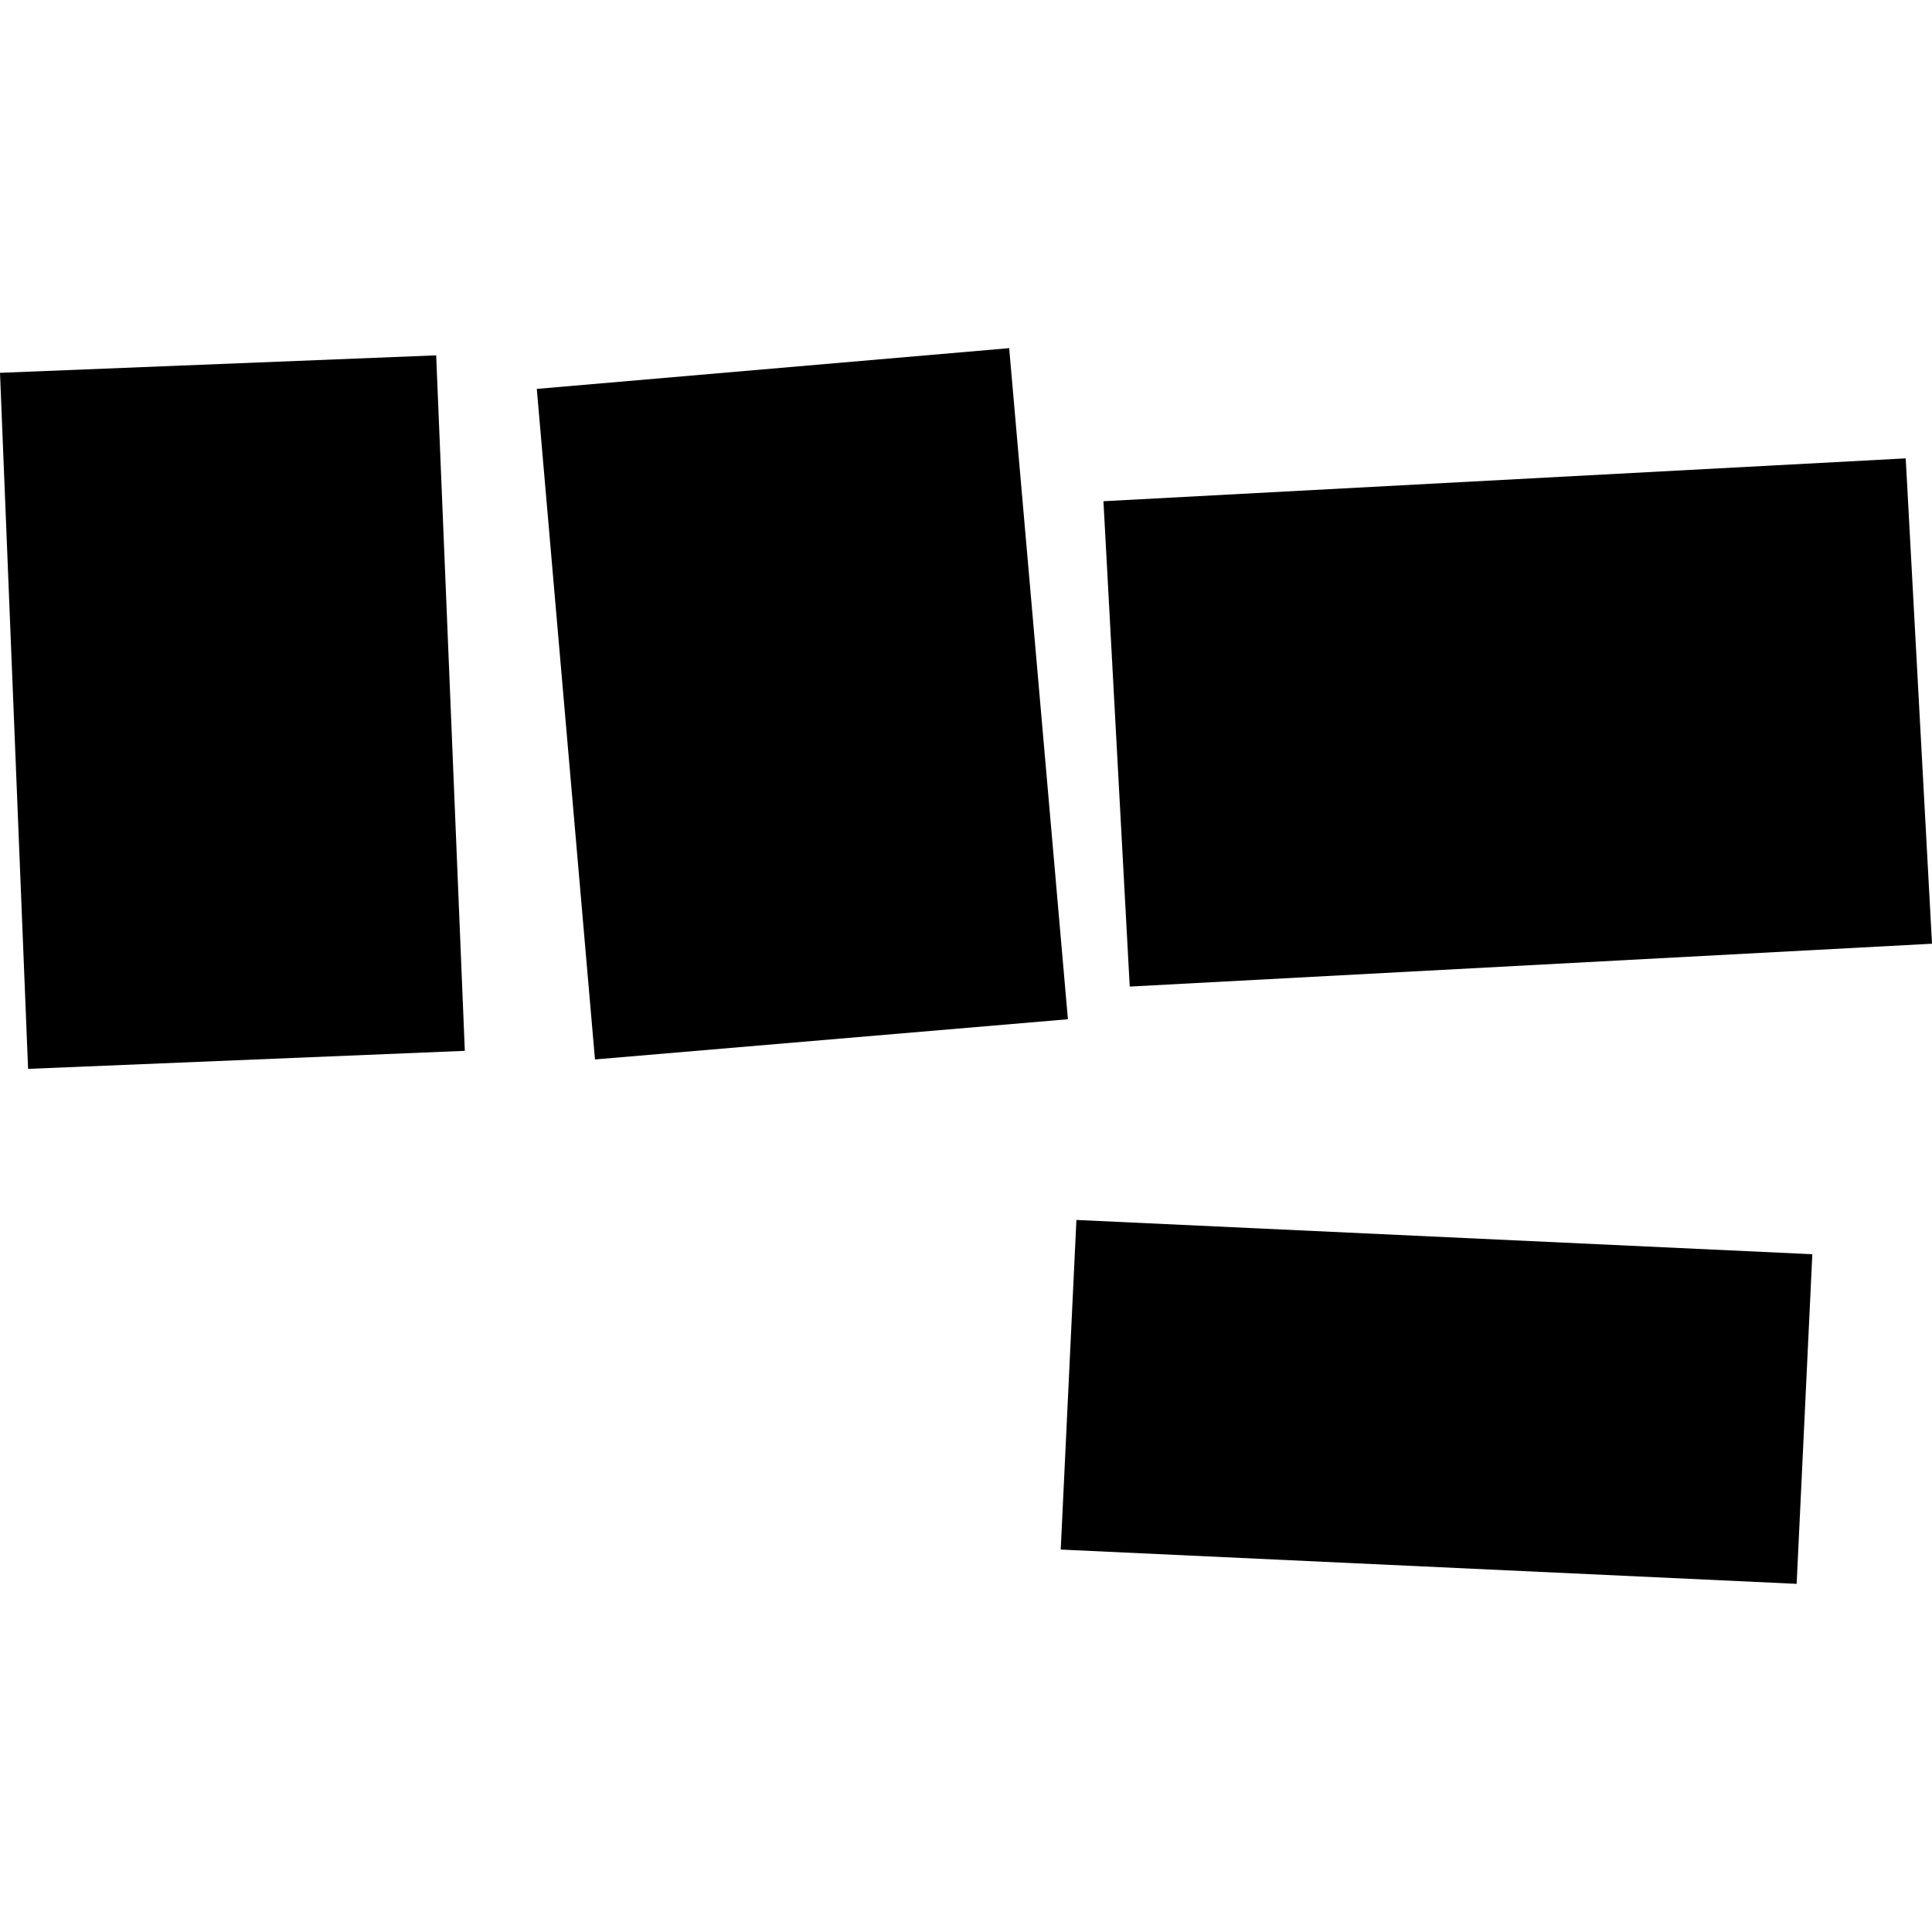 <?xml version="1.0" encoding="utf-8" standalone="no"?>
<!DOCTYPE svg PUBLIC "-//W3C//DTD SVG 1.1//EN"
  "http://www.w3.org/Graphics/SVG/1.1/DTD/svg11.dtd">
<!-- Created with matplotlib (https://matplotlib.org/) -->
<svg height="288pt" version="1.1" viewBox="0 0 288 288" width="288pt" xmlns="http://www.w3.org/2000/svg" xmlns:xlink="http://www.w3.org/1999/xlink">
 <defs>
  <style type="text/css">
*{stroke-linecap:butt;stroke-linejoin:round;}
  </style>
 </defs>
 <g id="figure_1">
  <g id="patch_1">
   <path d="M 0 288 
L 288 288 
L 288 0 
L 0 0 
z
" style="fill:none;opacity:0;"/>
  </g>
  <g id="axes_1">
   <g id="PatchCollection_1">
    <path clip-path="url(#pcf61f63133)" d="M 160.459 181.856 
L 270.161 186.965 
L 267.823 236.1 
L 158.121 230.991 
L 160.459 181.856 
"/>
    <path clip-path="url(#pcf61f63133)" d="M 164.488 74.716 
L 284.082 68.327 
L 288 140.678 
L 168.407 147.067 
L 164.488 74.716 
"/>
    <path clip-path="url(#pcf61f63133)" d="M 80.02 57.973 
L 150.437 51.9 
L 159.192 151.938 
L 88.692 157.929 
L 80.02 57.973 
"/>
    <path clip-path="url(#pcf61f63133)" d="M 0 55.575 
L 65.02 52.971 
L 69.29 156.647 
L 4.187 159.334 
L 0 55.575 
"/>
   </g>
  </g>
 </g>
 <defs>
  <clipPath id="pcf61f63133">
   <rect height="184.201" width="288" x="0" y="51.9"/>
  </clipPath>
 </defs>
</svg>
